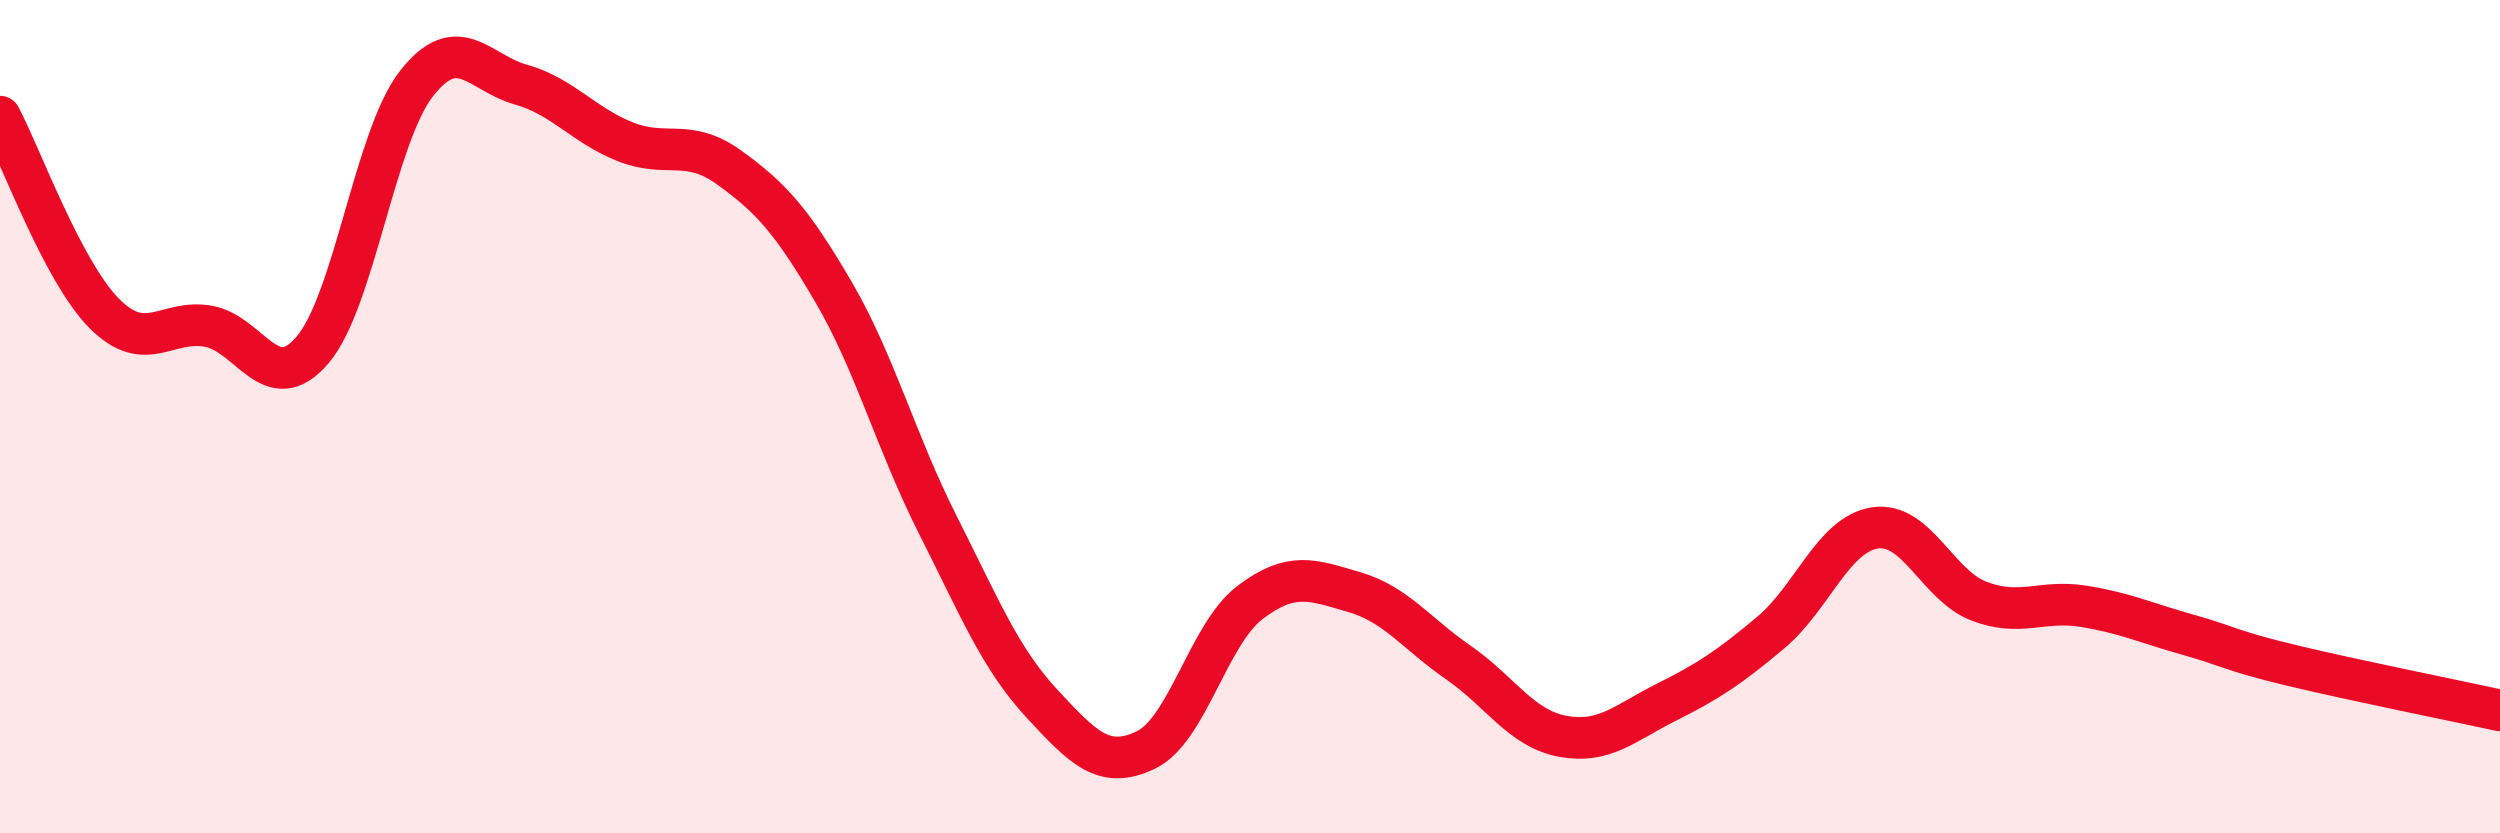 
    <svg width="60" height="20" viewBox="0 0 60 20" xmlns="http://www.w3.org/2000/svg">
      <path
        d="M 0,2.8 C 0.5,3.74 1.5,6.51 2.5,7.52 C 3.5,8.53 4,7.65 5,7.83 C 6,8.01 6.5,9.57 7.5,8.4 C 8.5,7.23 9,3.27 10,2 C 11,0.73 11.5,1.75 12.5,2.03 C 13.5,2.31 14,3 15,3.4 C 16,3.8 16.5,3.3 17.5,4.02 C 18.5,4.74 19,5.29 20,7 C 21,8.71 21.5,10.6 22.5,12.58 C 23.5,14.56 24,15.8 25,16.88 C 26,17.96 26.5,18.48 27.5,18 C 28.5,17.52 29,15.22 30,14.46 C 31,13.7 31.5,13.92 32.5,14.21 C 33.5,14.5 34,15.21 35,15.9 C 36,16.59 36.5,17.48 37.5,17.67 C 38.5,17.86 39,17.35 40,16.85 C 41,16.35 41.5,16.02 42.5,15.18 C 43.5,14.34 44,12.82 45,12.67 C 46,12.52 46.5,14.05 47.5,14.43 C 48.5,14.81 49,14.39 50,14.55 C 51,14.71 51.5,14.95 52.5,15.23 C 53.5,15.51 53.5,15.61 55,15.97 C 56.5,16.33 59,16.83 60,17.05L60 20L0 20Z"
        fill="#EB0A25"
        opacity="0.1"
        stroke-linecap="round"
        stroke-linejoin="round"
      />
      <path
        d="M 0,2.8 C 0.5,3.74 1.5,6.51 2.5,7.52 C 3.5,8.53 4,7.65 5,7.83 C 6,8.01 6.5,9.57 7.5,8.4 C 8.5,7.23 9,3.27 10,2 C 11,0.73 11.5,1.75 12.5,2.03 C 13.5,2.31 14,3 15,3.4 C 16,3.8 16.5,3.3 17.5,4.02 C 18.5,4.74 19,5.29 20,7 C 21,8.71 21.5,10.6 22.5,12.58 C 23.5,14.56 24,15.8 25,16.88 C 26,17.96 26.5,18.48 27.5,18 C 28.5,17.52 29,15.22 30,14.46 C 31,13.7 31.5,13.92 32.5,14.21 C 33.5,14.5 34,15.21 35,15.9 C 36,16.59 36.5,17.48 37.5,17.67 C 38.5,17.86 39,17.35 40,16.85 C 41,16.35 41.5,16.02 42.5,15.18 C 43.5,14.34 44,12.82 45,12.67 C 46,12.52 46.5,14.05 47.5,14.43 C 48.5,14.81 49,14.39 50,14.55 C 51,14.71 51.5,14.95 52.5,15.23 C 53.5,15.51 53.5,15.61 55,15.97 C 56.5,16.33 59,16.83 60,17.05"
        stroke="#EB0A25"
        stroke-width="1"
        fill="none"
        stroke-linecap="round"
        stroke-linejoin="round"
      />
    </svg>
  